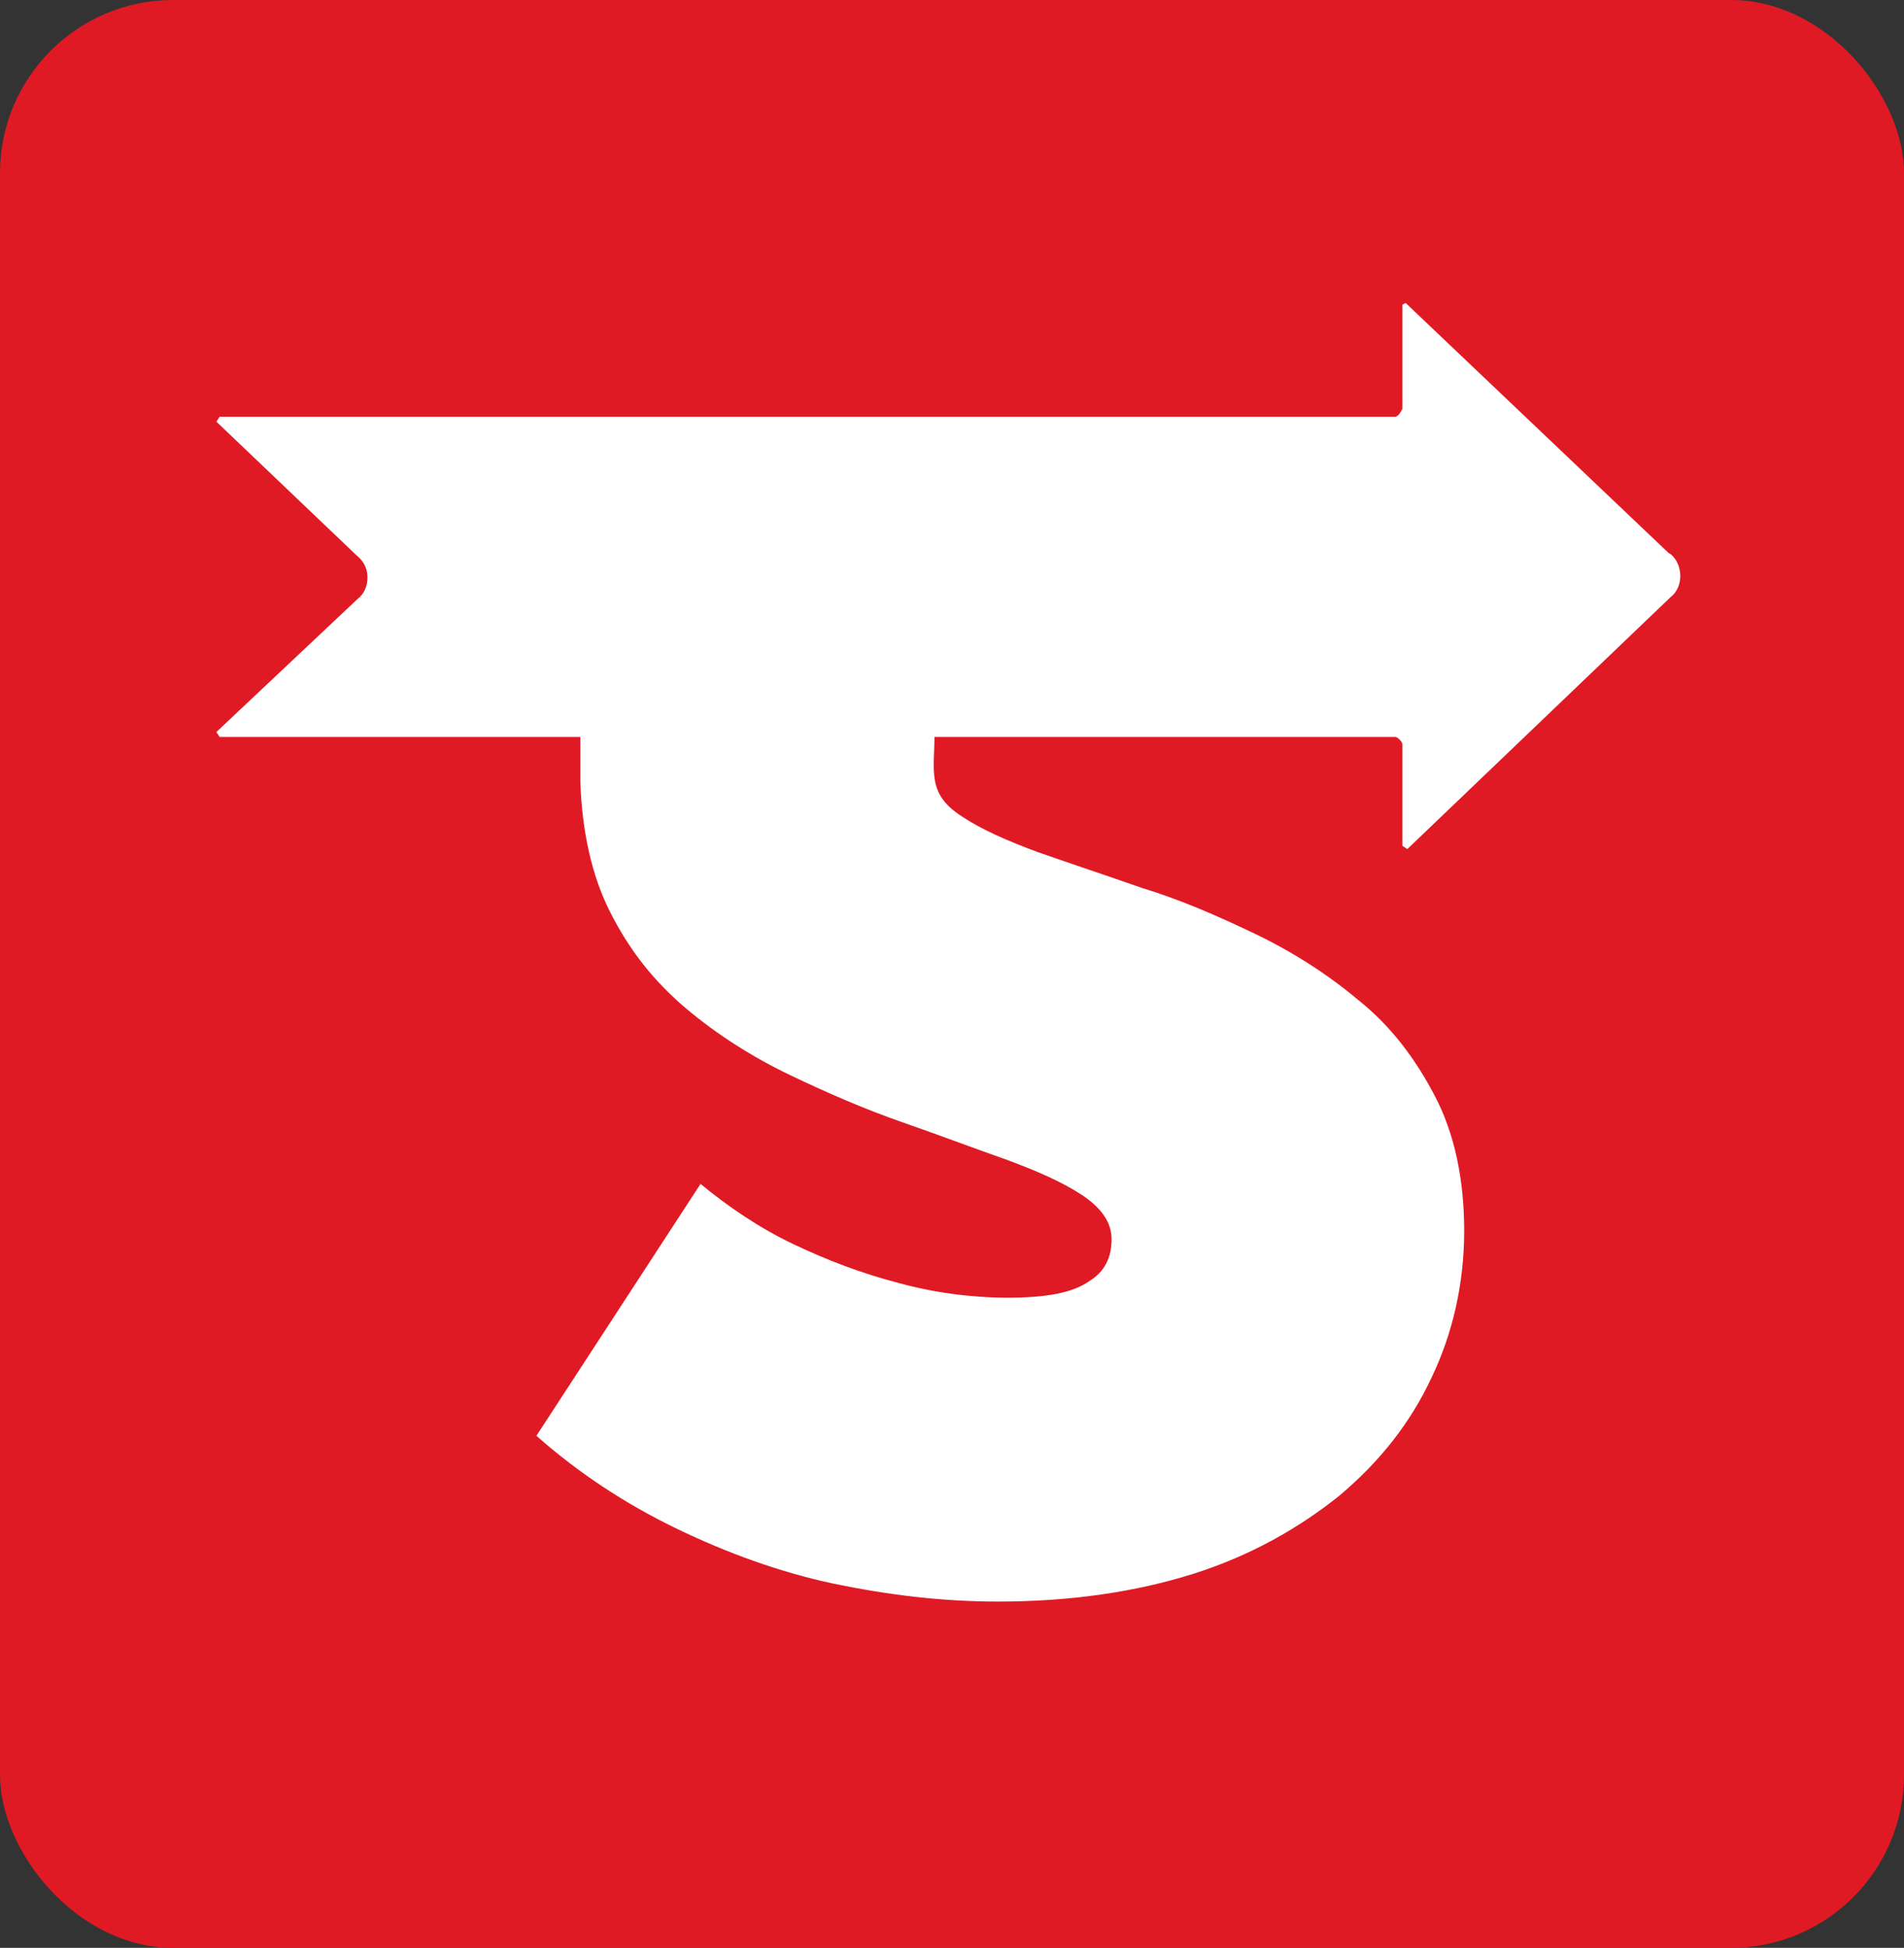 <svg width="44" height="45" viewBox="0 0 44 45" fill="none" xmlns="http://www.w3.org/2000/svg">
<rect x="0" y="0" width="44" height="45" fill="#333333" stroke="none"/>
<rect width="44" height="45" rx="4" fill="#E01A24"/>
<path d="M12.396 33.17C13.373 34.034 14.462 34.747 15.626 35.31C16.79 35.874 18.029 36.324 19.268 36.587C20.544 36.85 21.783 37 23.06 37C24.749 37 26.251 36.775 27.565 36.362C28.88 35.949 30.006 35.31 30.945 34.559C31.883 33.771 32.597 32.87 33.085 31.819C33.573 30.805 33.836 29.641 33.836 28.439C33.836 27.238 33.611 26.186 33.16 25.323C32.709 24.459 32.146 23.708 31.395 23.108C30.682 22.507 29.856 21.981 28.992 21.568C28.129 21.155 27.265 20.78 26.401 20.517C25.538 20.216 24.749 19.954 23.998 19.691C23.285 19.428 22.684 19.165 22.234 18.865C21.408 18.339 21.596 17.814 21.596 16.95H13.41V18.039C13.448 19.203 13.673 20.216 14.086 21.043C14.537 21.944 15.1 22.657 15.851 23.295C16.564 23.896 17.39 24.422 18.254 24.835C19.117 25.248 19.981 25.623 20.845 25.924C21.708 26.224 22.497 26.524 23.247 26.787C23.961 27.05 24.562 27.313 25.012 27.613C25.463 27.914 25.688 28.252 25.688 28.627C25.688 29.04 25.538 29.378 25.162 29.603C24.787 29.866 24.186 29.979 23.285 29.979C22.459 29.979 21.596 29.866 20.77 29.641C19.906 29.416 19.117 29.115 18.329 28.74C17.54 28.364 16.827 27.876 16.189 27.351L12.396 33.17Z" fill="white"/>
<path d="M32.259 9.628H5.075L5 9.741L8.229 12.82C8.267 12.857 8.492 13.008 8.492 13.345C8.492 13.533 8.417 13.721 8.267 13.834L5 16.912L5.075 17.025H32.259C32.334 17.063 32.409 17.138 32.409 17.213V19.541L32.522 19.616L38.605 13.796C38.755 13.683 38.83 13.496 38.83 13.308C38.83 12.97 38.605 12.782 38.567 12.782L32.484 7L32.409 7.038V9.441C32.372 9.516 32.334 9.591 32.259 9.628Z" fill="white"/>
</svg>
